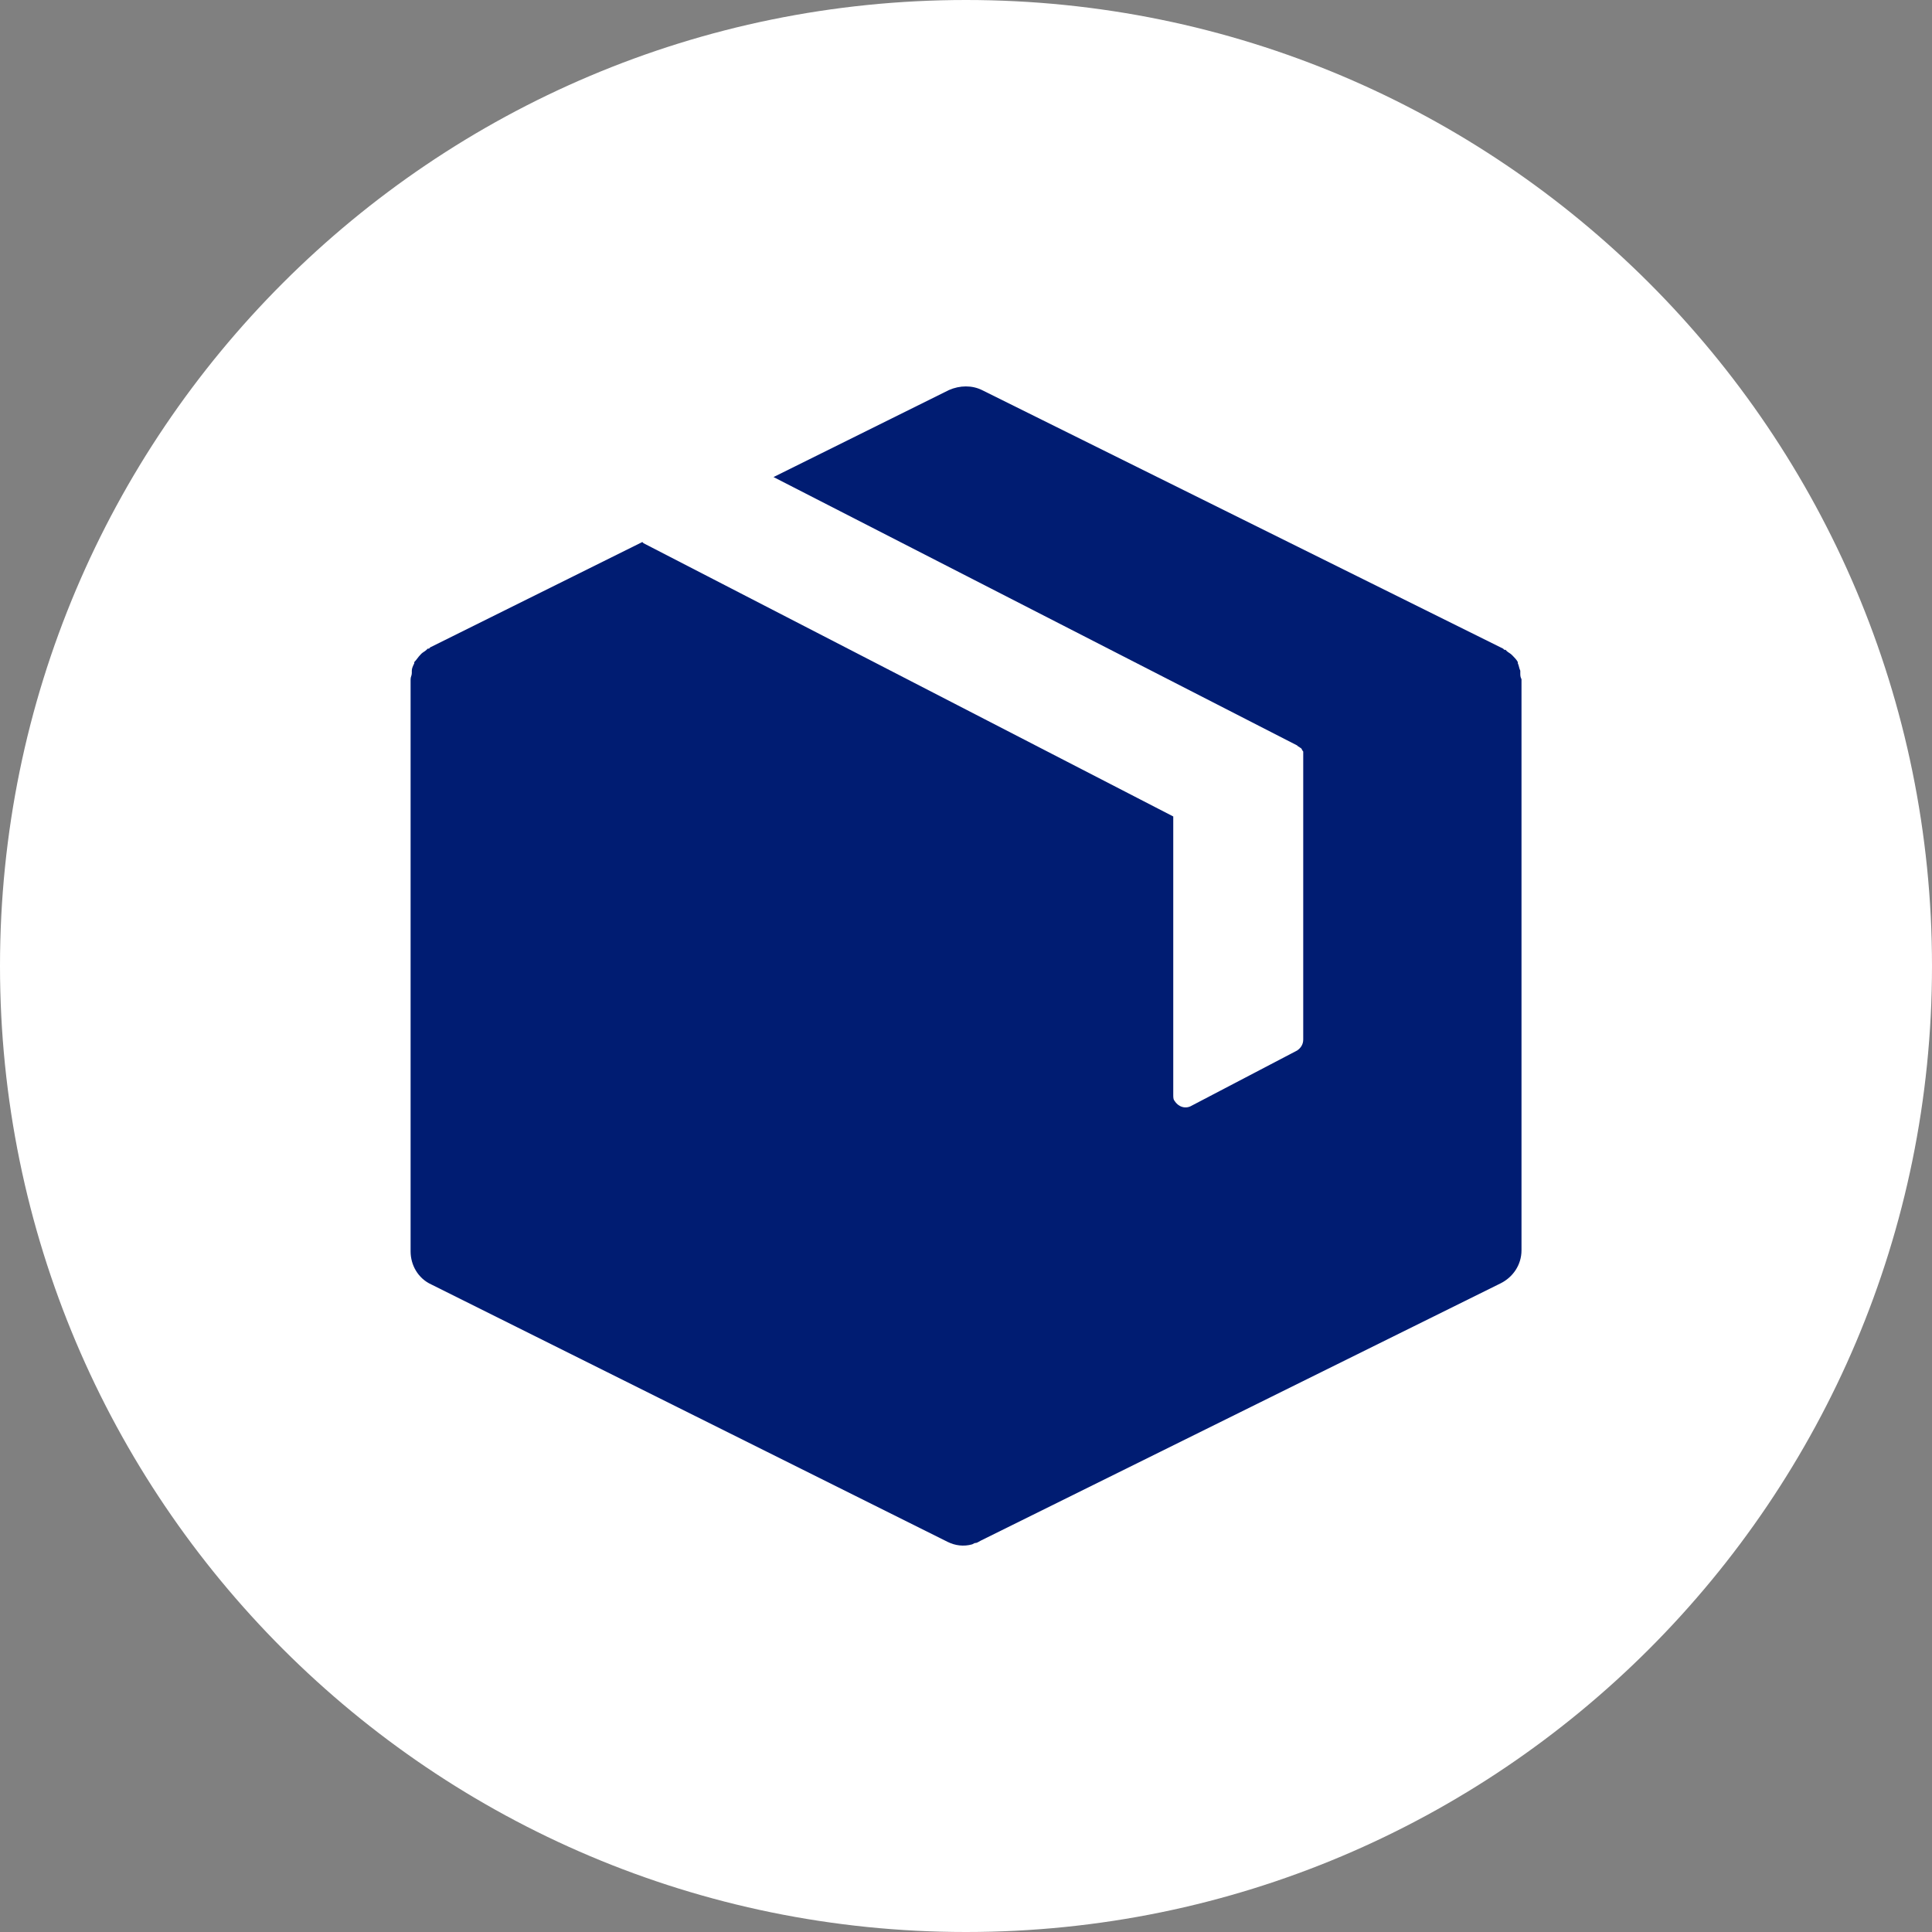 <svg width="40" height="40" viewBox="0 0 40 40" fill="none" xmlns="http://www.w3.org/2000/svg">
<rect x="0" y="0" width="40" height="40" fill="#808080" stroke="none"/>
<path d="M40 20C40 31.046 31.046 40 20 40C8.954 40 0 31.046 0 20C0 8.954 8.954 0 20 0C31.046 0 40 8.954 40 20Z" fill="white"/>
<path d="M31.476 13.936C31.476 13.911 31.476 13.911 31.476 13.886C31.45 13.835 31.45 13.784 31.425 13.733V13.708C31.399 13.657 31.349 13.607 31.323 13.581L31.298 13.556C31.273 13.53 31.222 13.505 31.196 13.48L31.171 13.454H31.146L31.12 13.429L20.331 8.076C20.128 7.975 19.874 7.975 19.646 8.076L16.015 9.877L26.855 15.433L26.881 15.458C26.906 15.458 26.906 15.484 26.931 15.484C26.957 15.509 26.957 15.534 26.982 15.56C26.982 15.585 26.982 15.585 26.982 15.611V21.522C26.982 21.623 26.931 21.699 26.855 21.75L24.672 22.892C24.545 22.968 24.393 22.917 24.317 22.79C24.291 22.765 24.291 22.714 24.291 22.663V16.904L13.324 11.247L13.299 11.222L8.907 13.403L8.882 13.429H8.856L8.831 13.454C8.806 13.48 8.755 13.505 8.729 13.53L8.704 13.556C8.653 13.607 8.628 13.657 8.577 13.708V13.733C8.552 13.784 8.526 13.835 8.526 13.886C8.526 13.911 8.526 13.911 8.526 13.936C8.526 13.987 8.501 14.012 8.501 14.063V25.91C8.501 26.189 8.653 26.468 8.933 26.595L19.62 31.923C19.773 31.999 19.95 32.024 20.128 31.974L20.179 31.948C20.23 31.948 20.255 31.923 20.306 31.897L31.069 26.57C31.323 26.443 31.501 26.189 31.501 25.885V14.063C31.476 14.012 31.476 13.987 31.476 13.936Z" fill="#001C72"/>
</svg>
